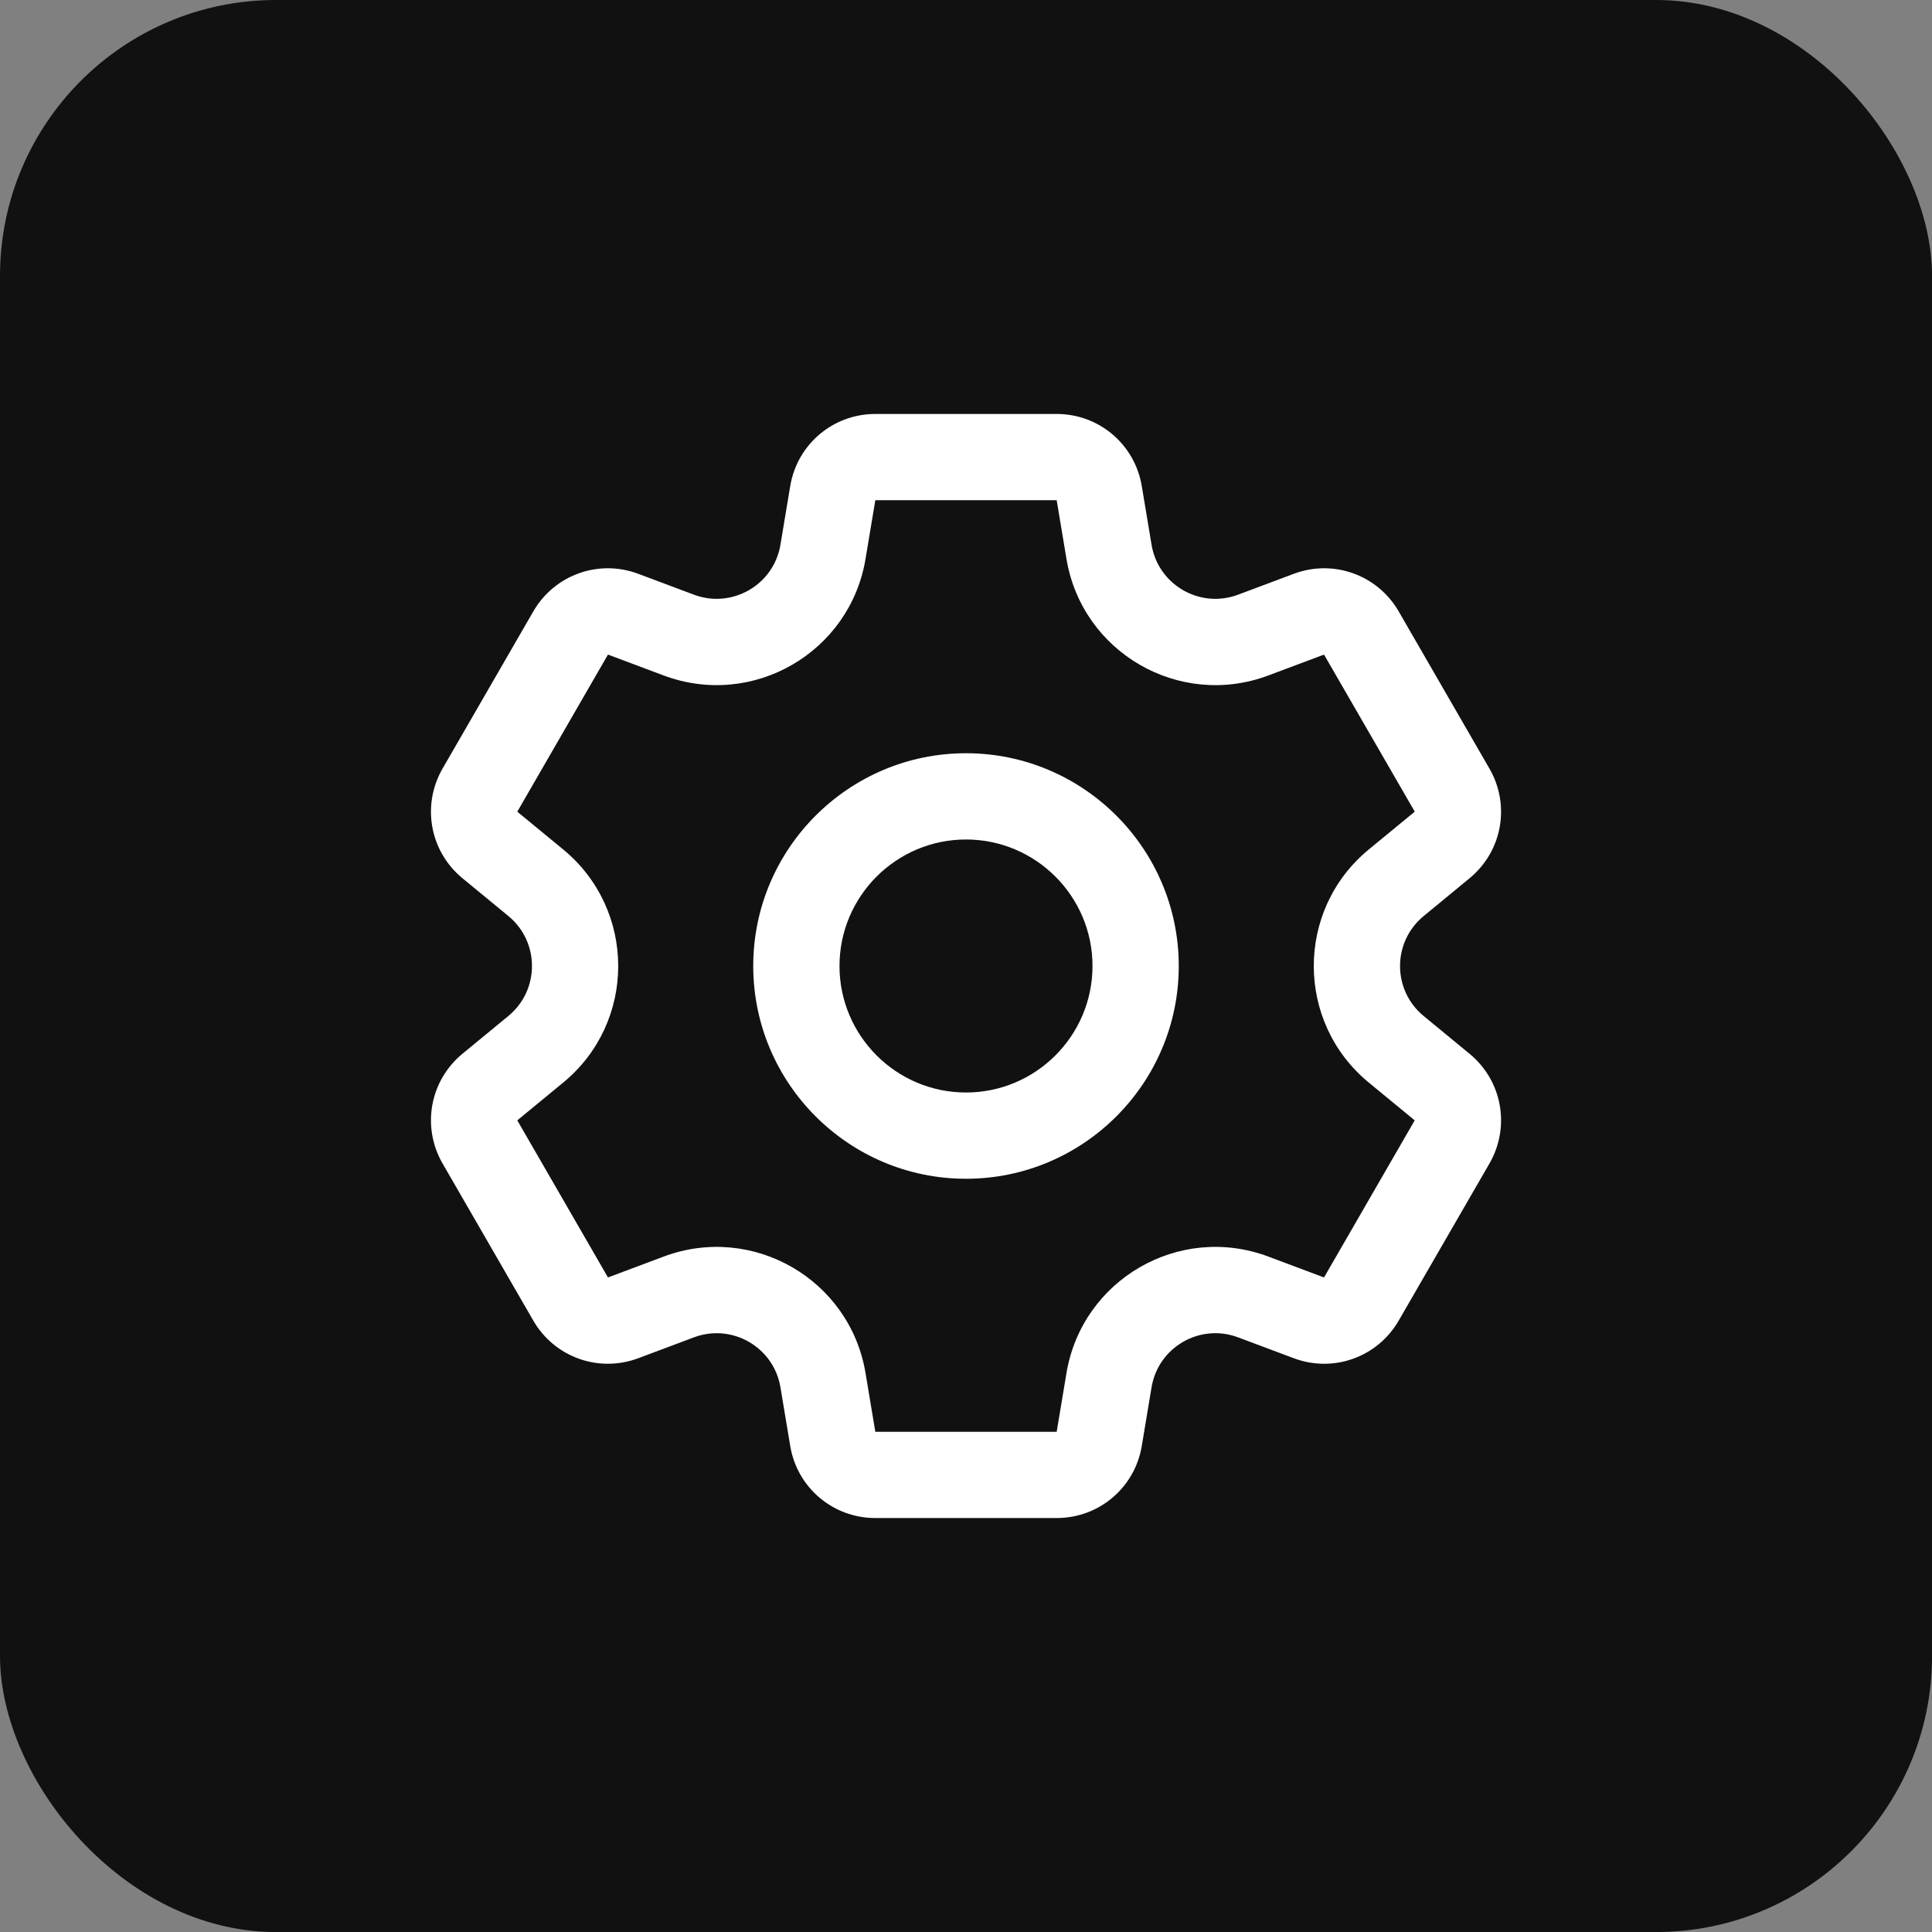 <svg width="48" height="48" viewBox="0 0 48 48" fill="none" xmlns="http://www.w3.org/2000/svg">
<rect x="0" y="0" width="48" height="48" fill="#808080" stroke="none"/>
<rect width="48.001" height="48.001" rx="6.857" fill="#111111"/>
<g clip-path="url(#clip0_12634_96336)">
<path d="M36.511 26.181L35.369 25.241C34.588 24.598 34.589 23.402 35.37 22.76L36.511 21.82C37.323 21.152 37.53 20.005 37.004 19.094L34.751 15.192C34.225 14.281 33.128 13.887 32.144 14.256L30.759 14.775C29.811 15.13 28.776 14.531 28.61 13.534L28.367 12.076C28.194 11.039 27.305 10.285 26.253 10.285H21.747C20.695 10.285 19.806 11.039 19.633 12.076L19.39 13.534C19.224 14.533 18.187 15.129 17.241 14.775L15.857 14.256C14.872 13.887 13.775 14.281 13.249 15.192L10.996 19.094C10.47 20.005 10.678 21.151 11.49 21.82L12.631 22.759C13.413 23.403 13.411 24.599 12.631 25.241L11.49 26.18C10.678 26.849 10.47 27.996 10.996 28.907L13.249 32.809C13.775 33.72 14.872 34.113 15.857 33.745L17.241 33.226C18.189 32.871 19.224 33.47 19.39 34.467L19.633 35.925C19.806 36.962 20.695 37.715 21.747 37.715H26.253C27.305 37.715 28.194 36.962 28.367 35.925L28.61 34.467C28.776 33.468 29.813 32.871 30.759 33.226L32.144 33.745C33.129 34.114 34.225 33.72 34.751 32.809L37.005 28.907C37.53 27.996 37.323 26.849 36.511 26.181ZM32.895 31.738L31.511 31.219C29.299 30.39 26.884 31.789 26.496 34.114L26.253 35.572H21.747L21.504 34.114C21.116 31.784 18.698 30.392 16.489 31.219L15.105 31.738L12.852 27.835L13.993 26.896C15.817 25.394 15.813 22.604 13.993 21.105L12.852 20.166L15.105 16.263L16.489 16.782C18.702 17.61 21.116 16.212 21.504 13.886L21.747 12.428H26.253L26.496 13.886C26.885 16.217 29.303 17.609 31.511 16.782L32.895 16.263L35.149 20.165C35.149 20.165 35.149 20.165 35.148 20.166L34.007 21.105C32.183 22.607 32.187 25.397 34.007 26.896L35.148 27.835L32.895 31.738ZM24 18.714C21.085 18.714 18.714 21.086 18.714 24C18.714 26.915 21.085 29.286 24 29.286C26.915 29.286 29.286 26.915 29.286 24C29.286 21.086 26.915 18.714 24 18.714ZM24 27.143C22.267 27.143 20.857 25.733 20.857 24C20.857 22.267 22.267 20.857 24 20.857C25.733 20.857 27.143 22.267 27.143 24C27.143 25.733 25.733 27.143 24 27.143Z" fill="white"/>
</g>
<defs>
<clipPath id="clip0_12634_96336">
<rect width="27.43" height="27.43" fill="white" transform="translate(10.285 10.286)"/>
</clipPath>
</defs>
</svg>
